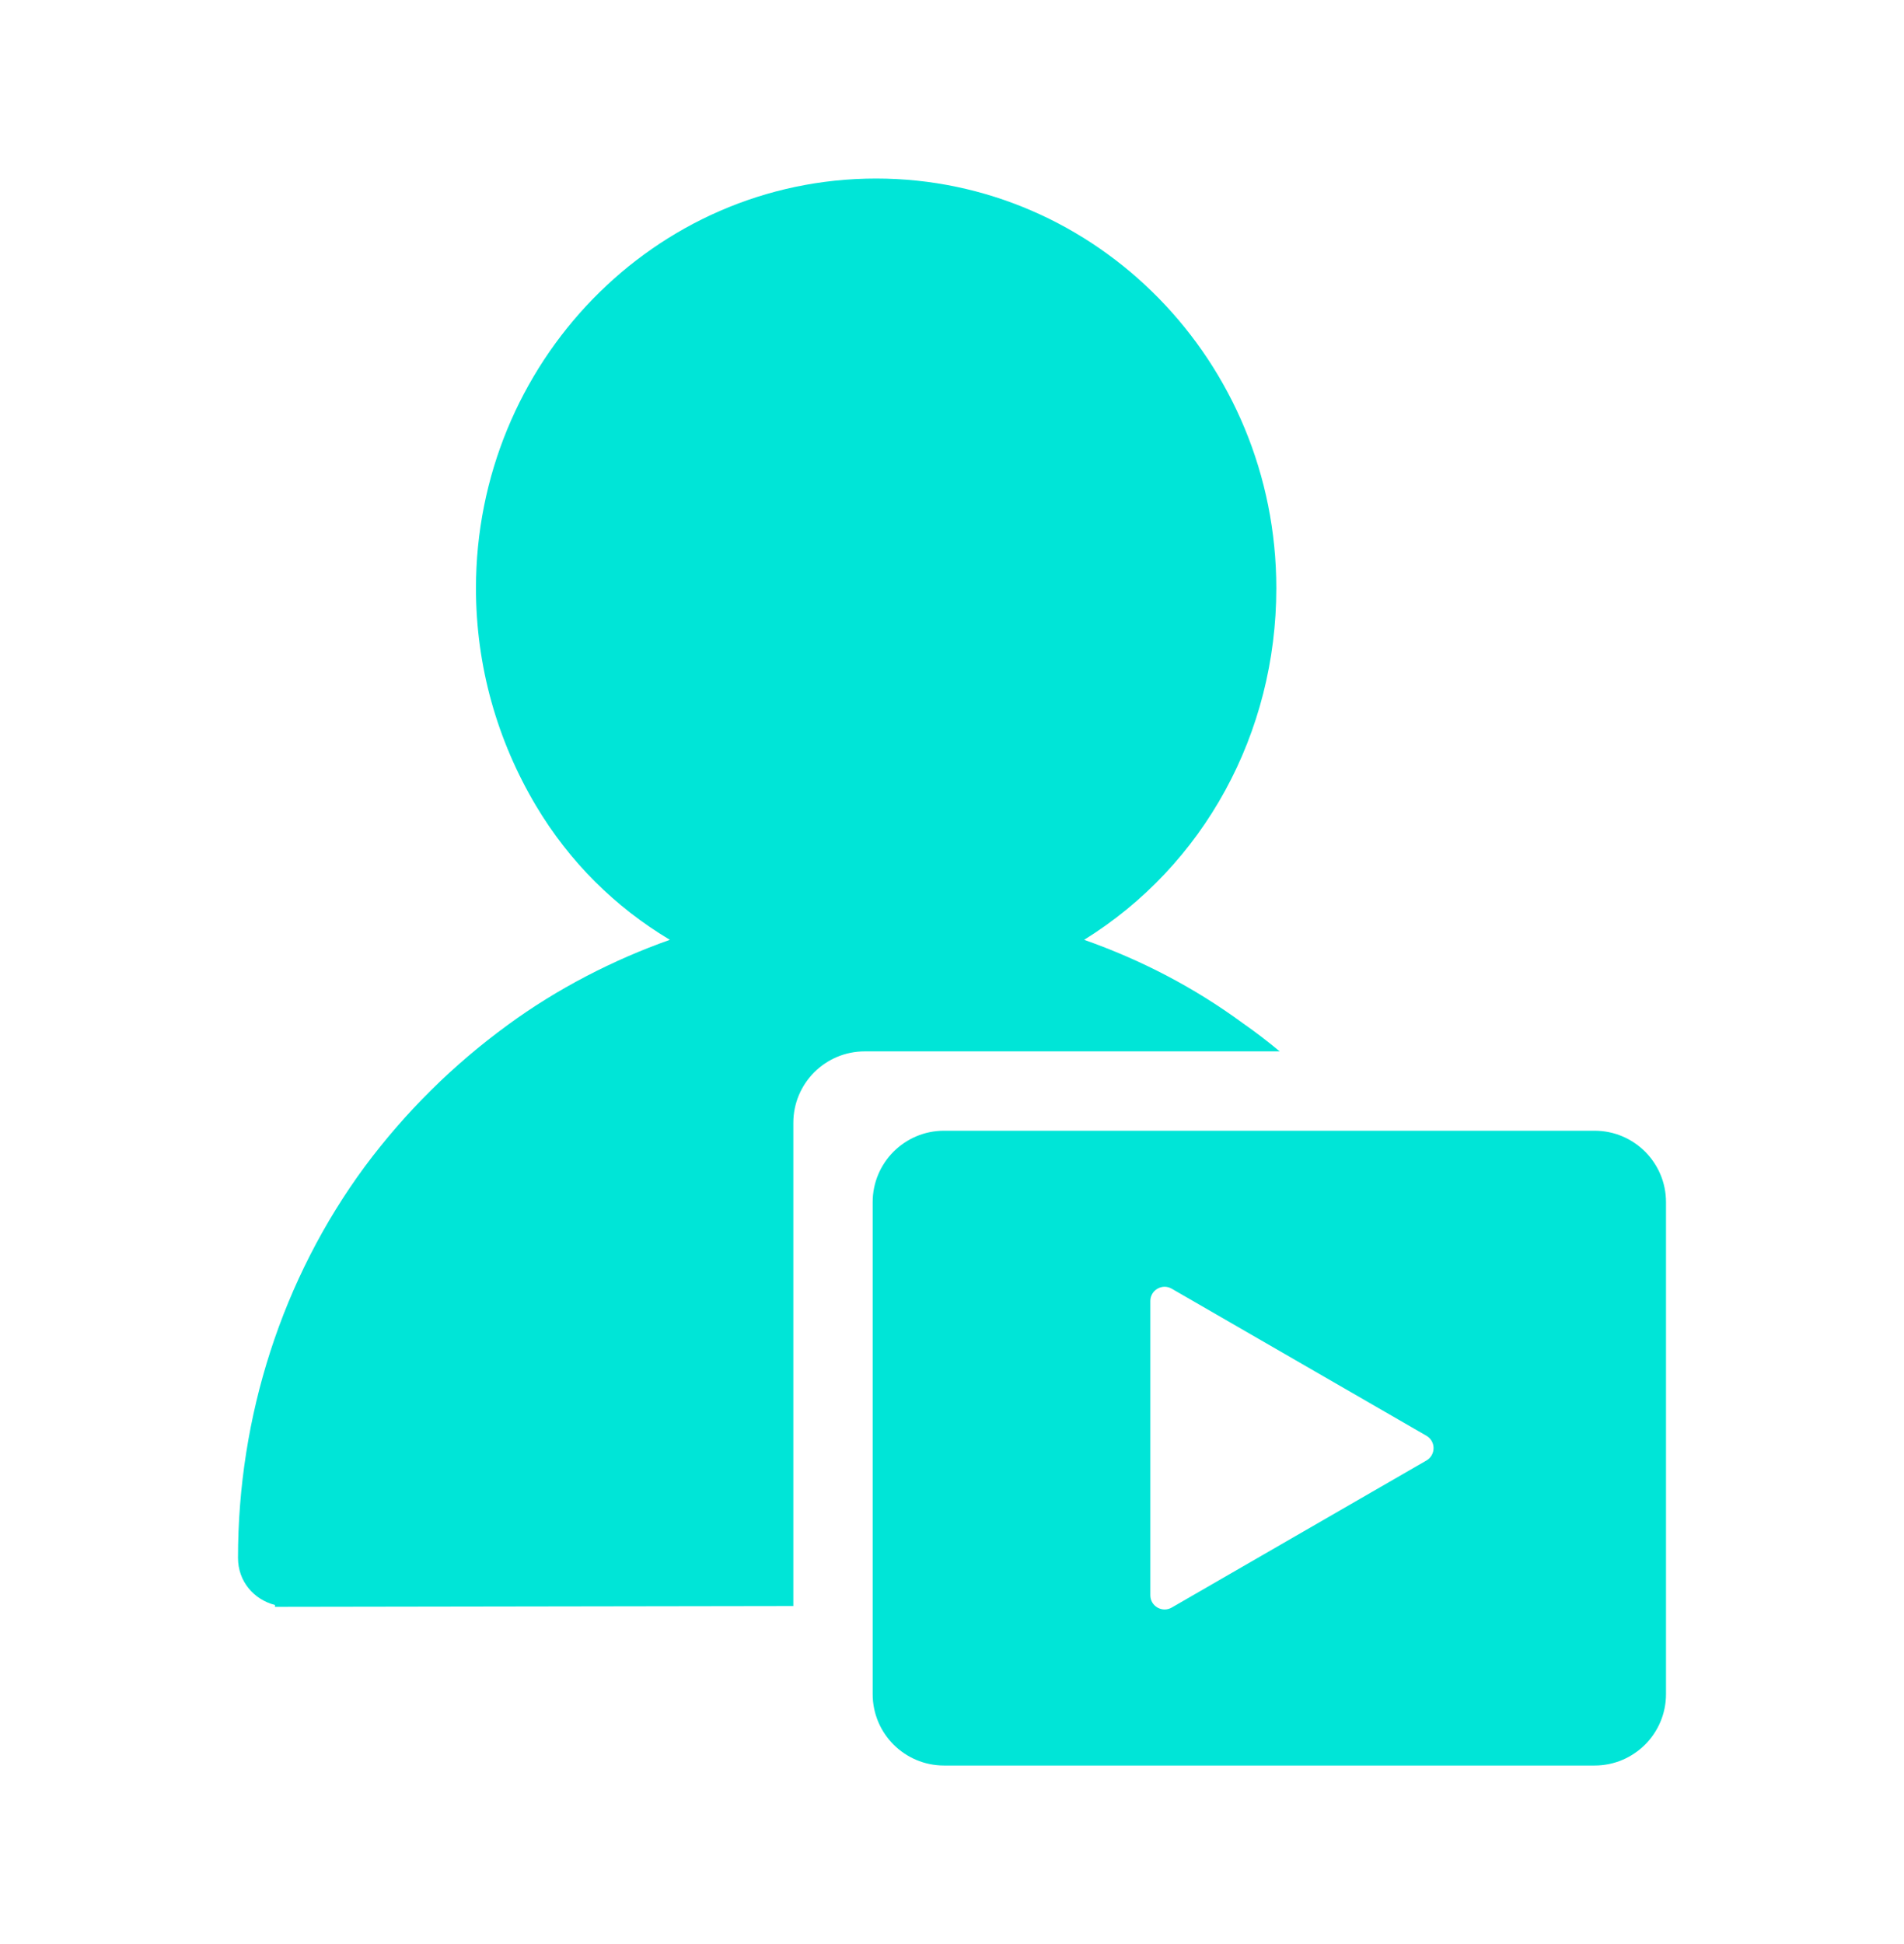 <svg width="48" height="49" viewBox="0 0 48 49" fill="none" xmlns="http://www.w3.org/2000/svg">
<path fill-rule="evenodd" clip-rule="evenodd" d="M31.331 25.789C30.087 24.876 28.754 24.19 27.331 23.688C30.354 21.815 32.176 18.48 32.176 14.825C32.176 9.114 27.643 4.5 22.087 4.5C16.488 4.5 11.999 9.16 11.999 14.825C11.999 16.789 12.533 18.662 13.511 20.307C14.355 21.723 15.51 22.866 16.888 23.688C15.466 24.19 14.044 24.921 12.799 25.835C11.422 26.84 10.222 28.028 9.2 29.398C7.111 32.231 6 35.703 6 39.267C6 39.86 6.4 40.317 6.933 40.454V40.5H7.155L20 40.48V28.3C20 27.306 20.806 26.5 21.8 26.5H32.261C31.961 26.249 31.651 26.012 31.331 25.789ZM22 30.3C22 29.306 22.806 28.5 23.8 28.5H40.2C41.194 28.5 42 29.306 42 30.3V42.7C42 43.694 41.194 44.5 40.2 44.5H23.8C22.806 44.5 22 43.694 22 42.7V30.3ZM35.96 36.188C36.2 36.327 36.2 36.673 35.96 36.812L29.54 40.518C29.3 40.657 29 40.484 29 40.207V32.793C29 32.516 29.3 32.343 29.54 32.482L35.96 36.188Z" fill="#00E5D7"/>
</svg>

